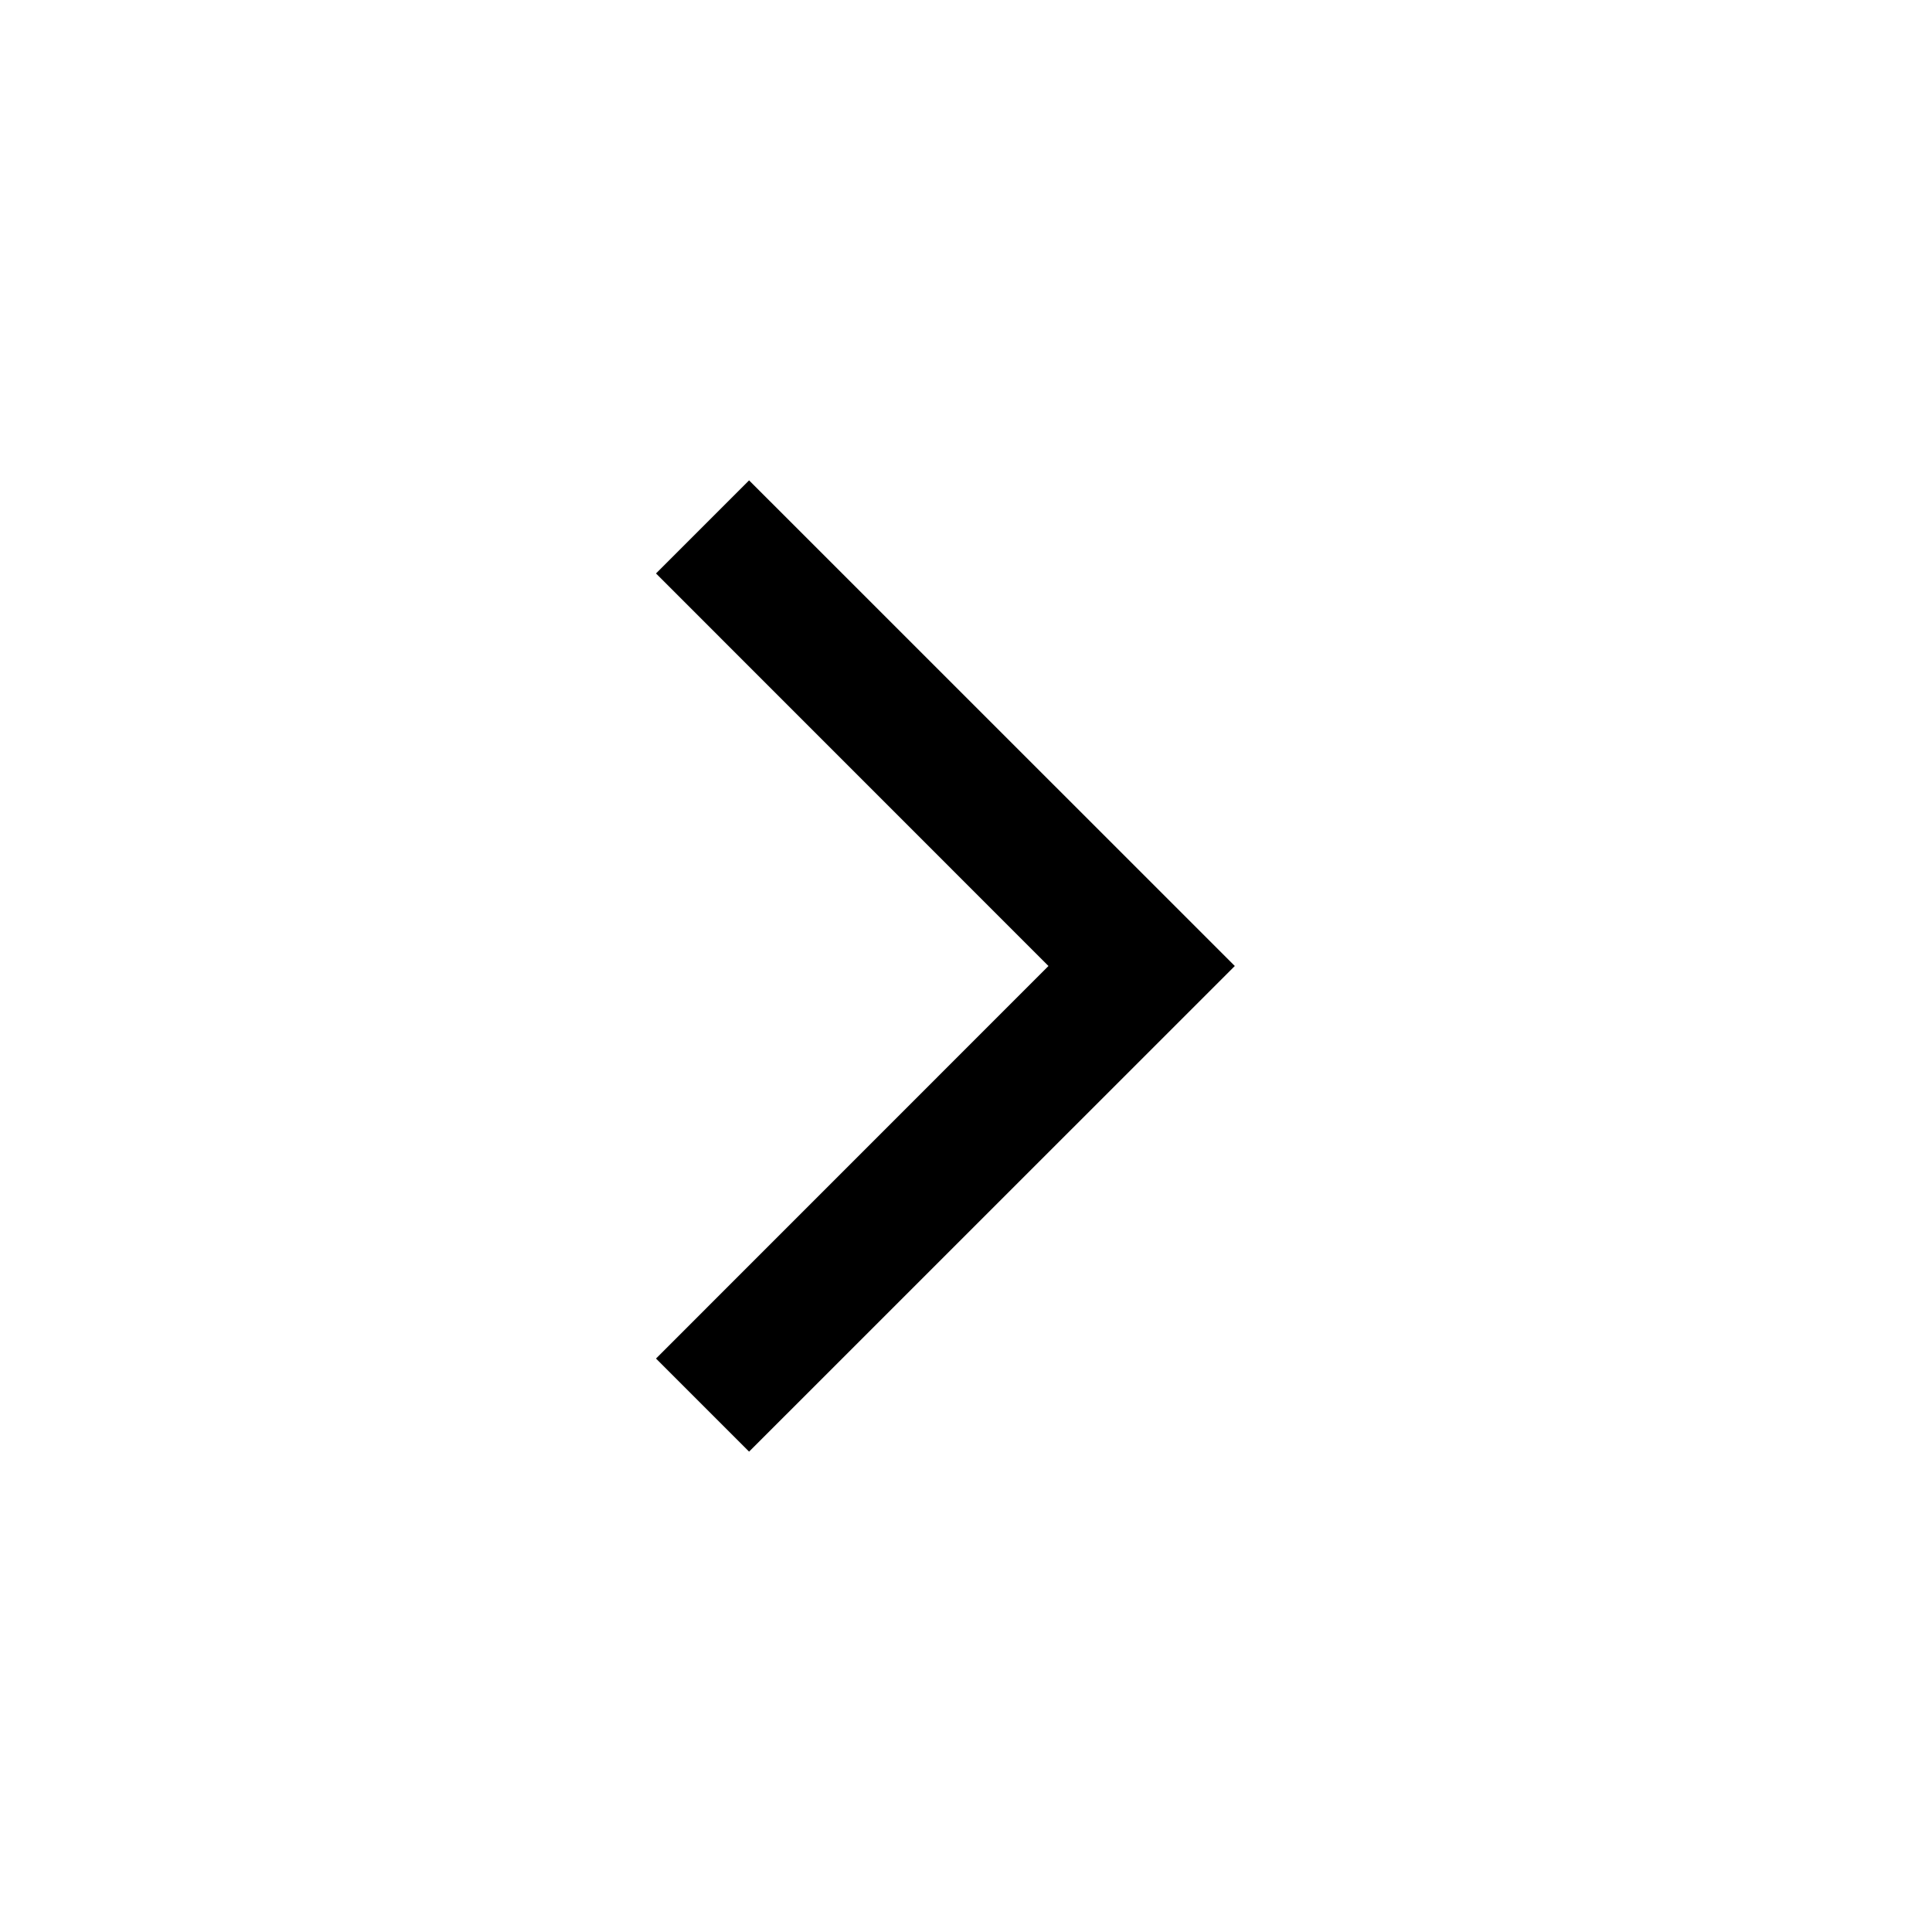 <svg xmlns="http://www.w3.org/2000/svg" width="22" height="22" viewBox="0 0 22 22" fill="none">
  <path fill-rule="evenodd" clip-rule="evenodd" d="M8.53 16.53L7.47 15.47L11.939 11L7.47 6.53L8.53 5.47L14.061 11L8.53 16.53Z" fill="black"/>
</svg>
